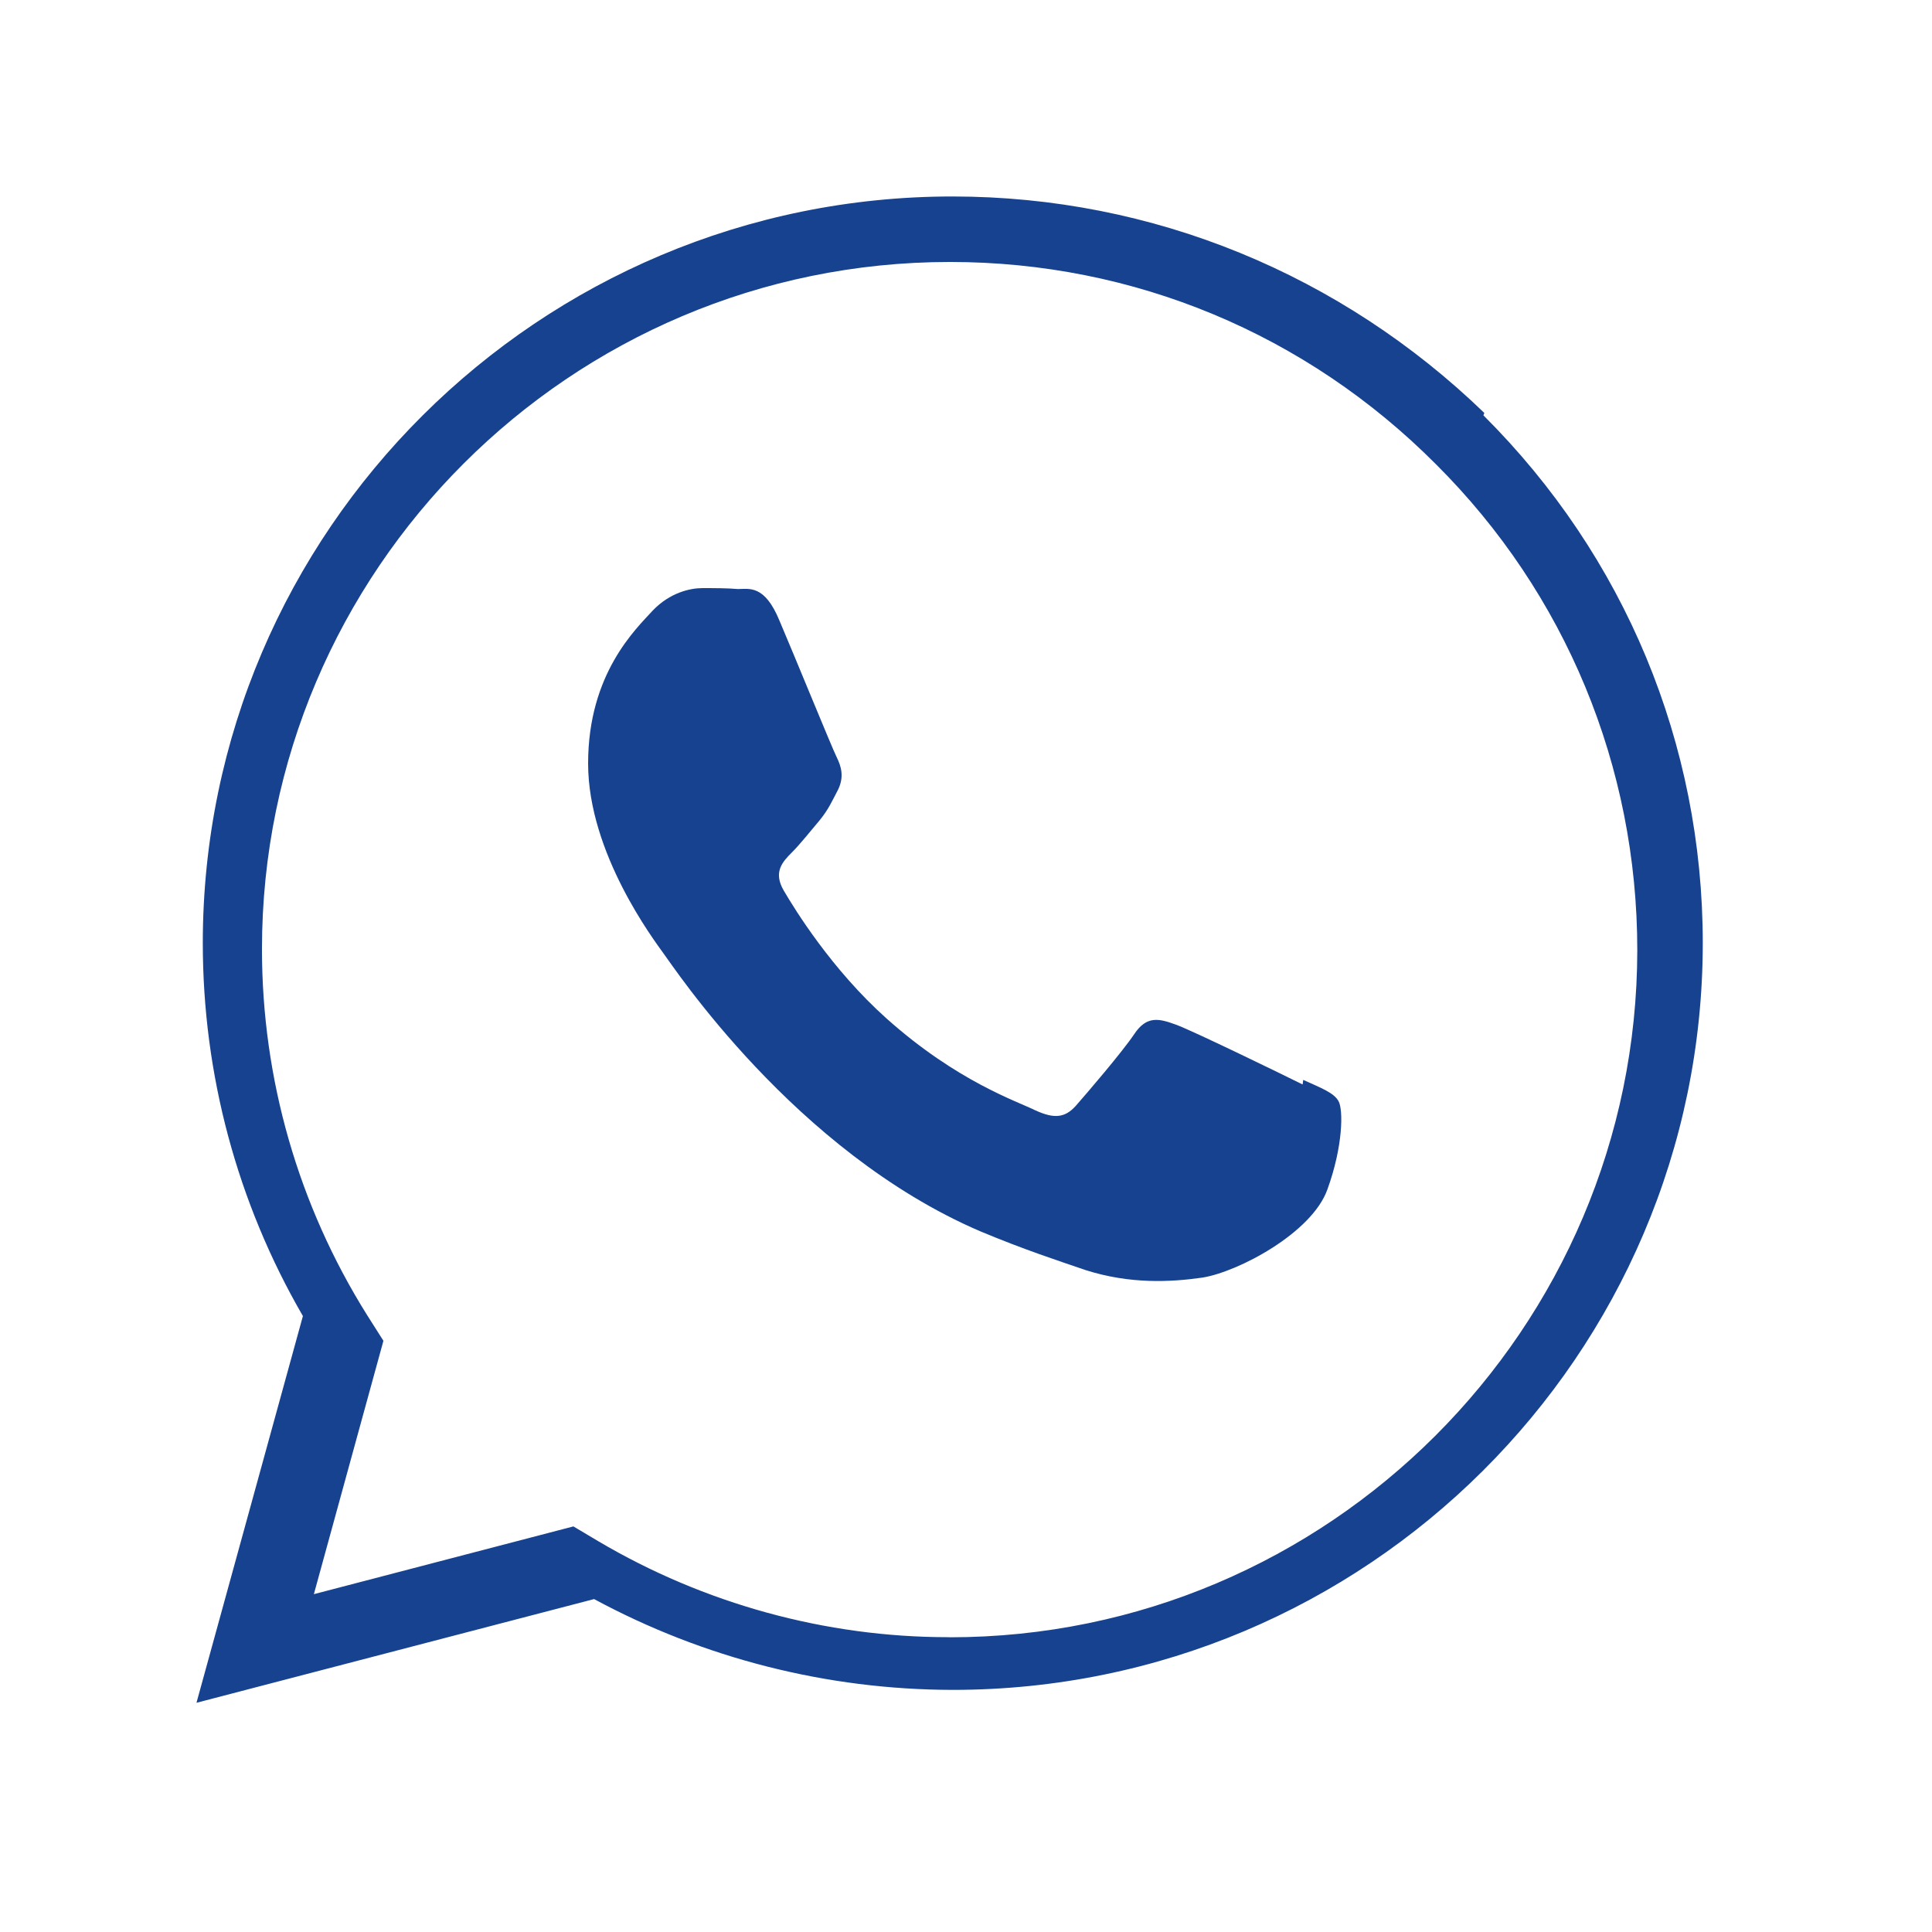 <?xml version="1.0" encoding="UTF-8"?>
<svg width="59px" height="59px" viewBox="0 0 59 59" version="1.1" xmlns="http://www.w3.org/2000/svg" xmlns:xlink="http://www.w3.org/1999/xlink">
    <title>Whatsapp</title>
    <g id="Whatsapp" stroke="none" stroke-width="1" fill="none" fill-rule="evenodd">
        <path d="M29.085,6 C35.209,6 40.959,8.386 45.329,12.611 L45.301,12.684 C49.624,16.99 52,22.718 52,28.806 C51.994,41.378 41.719,51.606 29.098,51.606 L29.086,51.606 C25.254,51.6 21.489,50.64 18.143,48.833 L6,52 L9.25,40.19 C7.245,36.729 6.193,32.812 6.193,28.794 C6.198,16.224 16.469,6 29.085,6 Z M29.013,8 C17.416,8 8,17.425 8,28.984 C8,32.952 9.111,36.805 11.204,40.15 L11.709,40.946 L9.585,48.683 L17.511,46.614 L18.272,47.067 C21.507,48.978 25.215,49.997 28.956,49.997 L28.989,49.997 L29.002,50 C40.573,50 49.992,40.573 50,29.016 C50,23.412 47.814,18.124 43.851,14.177 C39.887,10.197 34.623,8 29.013,8 Z" id="Combined-Shape" fill="#174290"></path>
        <path d="M39.78,33.118 C39.21,32.835 36.432,31.48 35.915,31.293 C35.398,31.102 35.019,31.009 34.641,31.576 C34.267,32.133 33.181,33.397 32.852,33.771 C32.521,34.14 32.192,34.168 31.629,33.913 C31.061,33.63 29.237,33.034 27.078,31.107 C25.396,29.605 24.266,27.763 23.934,27.196 C23.604,26.629 23.898,26.318 24.18,26.034 C24.437,25.779 24.749,25.382 25.033,25.047 C25.31,24.705 25.401,24.478 25.596,24.11 C25.785,23.713 25.688,23.401 25.549,23.119 C25.407,22.836 24.276,20.059 23.803,18.952 C23.348,17.848 22.881,17.988 22.53,17.988 C22.205,17.96 21.827,17.96 21.449,17.96 C21.071,17.96 20.459,18.1 19.939,18.639 C19.422,19.206 17.96,20.566 17.96,23.315 C17.96,26.064 19.987,28.728 20.269,29.125 C20.551,29.493 24.256,35.161 29.929,37.599 C31.281,38.165 32.334,38.506 33.157,38.788 C34.509,39.217 35.742,39.156 36.718,39.016 C37.805,38.844 40.065,37.654 40.537,36.322 C41.02,34.99 41.02,33.885 40.878,33.63 C40.737,33.374 40.366,33.233 39.798,32.978 L39.78,33.118 Z" id="Path" fill="#174290"></path>
    </g>
</svg>
